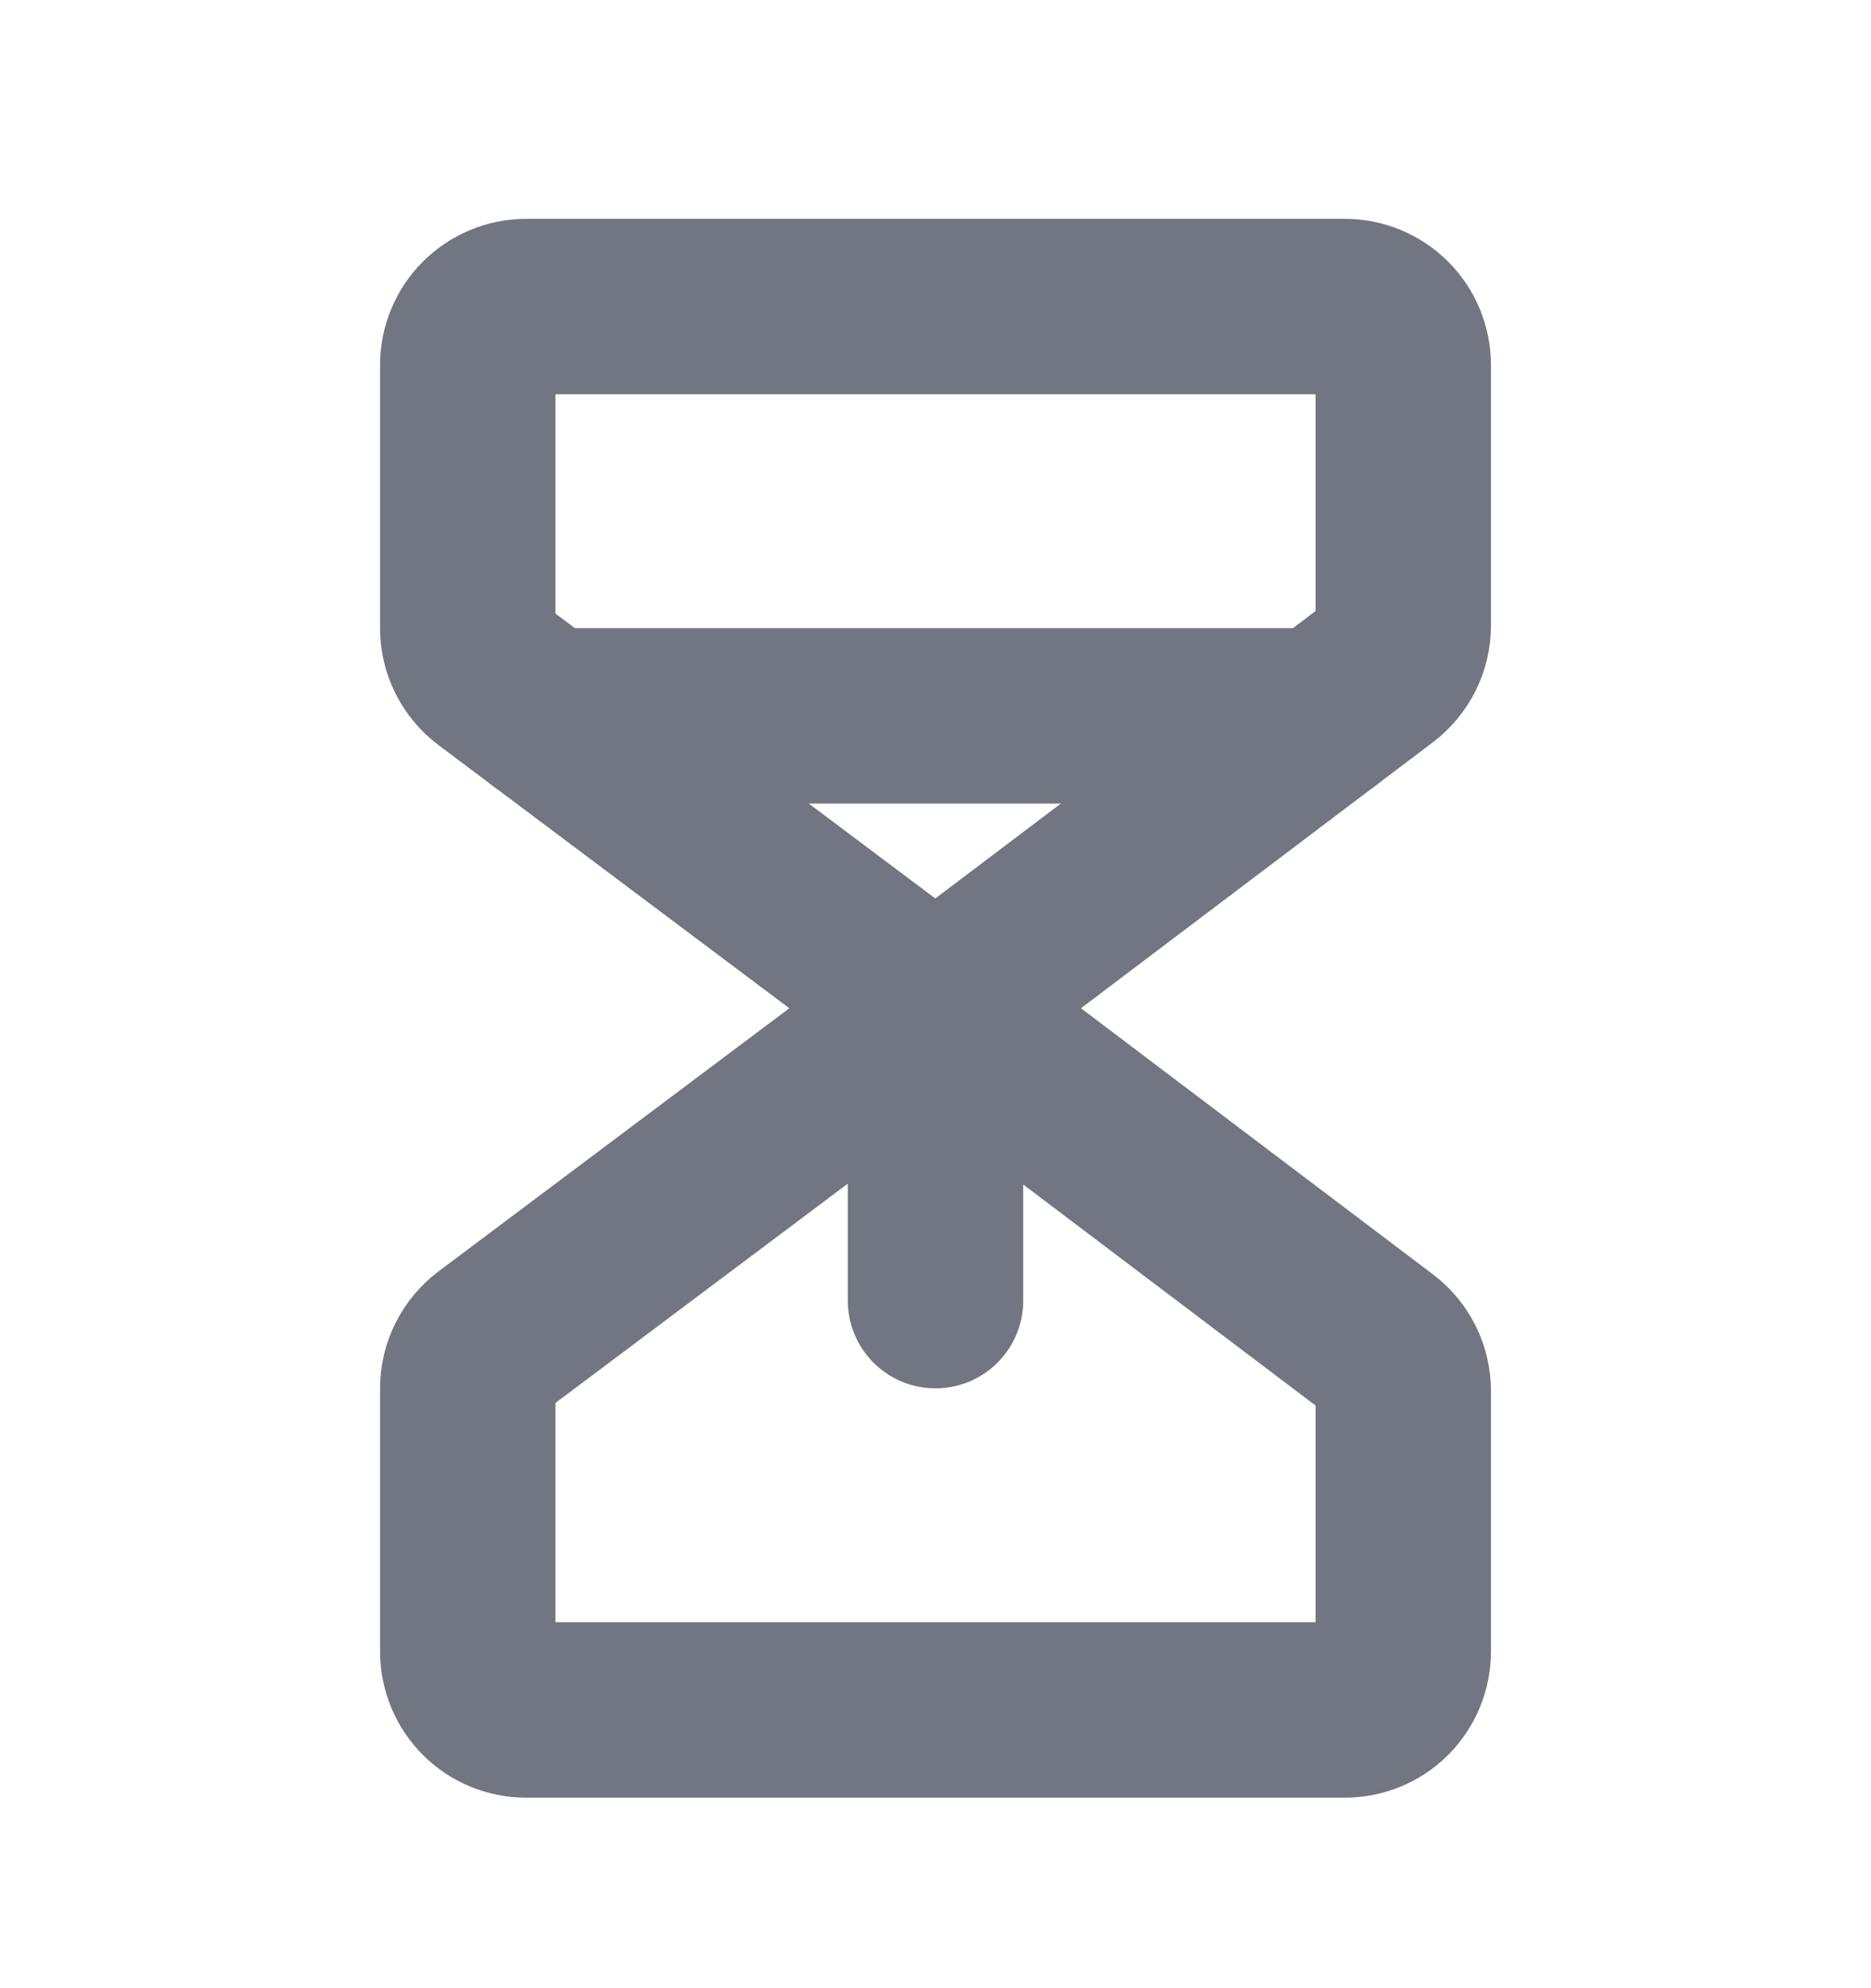 <svg width="16" height="17" viewBox="0 0 16 17" fill="none" xmlns="http://www.w3.org/2000/svg">
<path d="M8 8.621L4.2 5.771C4.138 5.725 4.088 5.664 4.053 5.595C4.018 5.525 4 5.449 4 5.371V3.121C4 2.989 4.053 2.861 4.146 2.768C4.24 2.674 4.367 2.621 4.5 2.621H11.5C11.633 2.621 11.76 2.674 11.854 2.768C11.947 2.861 12 2.989 12 3.121V5.349C12 5.426 11.982 5.502 11.948 5.571C11.913 5.641 11.863 5.701 11.802 5.748L8 8.621Z" stroke="#727682" stroke-width="1.5" stroke-linecap="round" stroke-linejoin="round"/>
<path d="M8 8.621L4.2 11.471C4.138 11.518 4.088 11.578 4.053 11.648C4.018 11.717 4 11.793 4 11.871V14.121C4 14.254 4.053 14.381 4.146 14.475C4.24 14.569 4.367 14.621 4.5 14.621H11.5C11.633 14.621 11.76 14.569 11.854 14.475C11.947 14.381 12 14.254 12 14.121V11.894C12 11.816 11.982 11.74 11.948 11.671C11.913 11.602 11.863 11.541 11.802 11.495L8 8.621Z" stroke="#727682" stroke-width="1.5" stroke-linecap="round" stroke-linejoin="round"/>
<path d="M4.666 6.121H11.308" stroke="#727682" stroke-width="1.5" stroke-linecap="round" stroke-linejoin="round"/>
<path d="M8 11.121V8.621" stroke="#727682" stroke-width="1.5" stroke-linecap="round" stroke-linejoin="round"/>
</svg>
